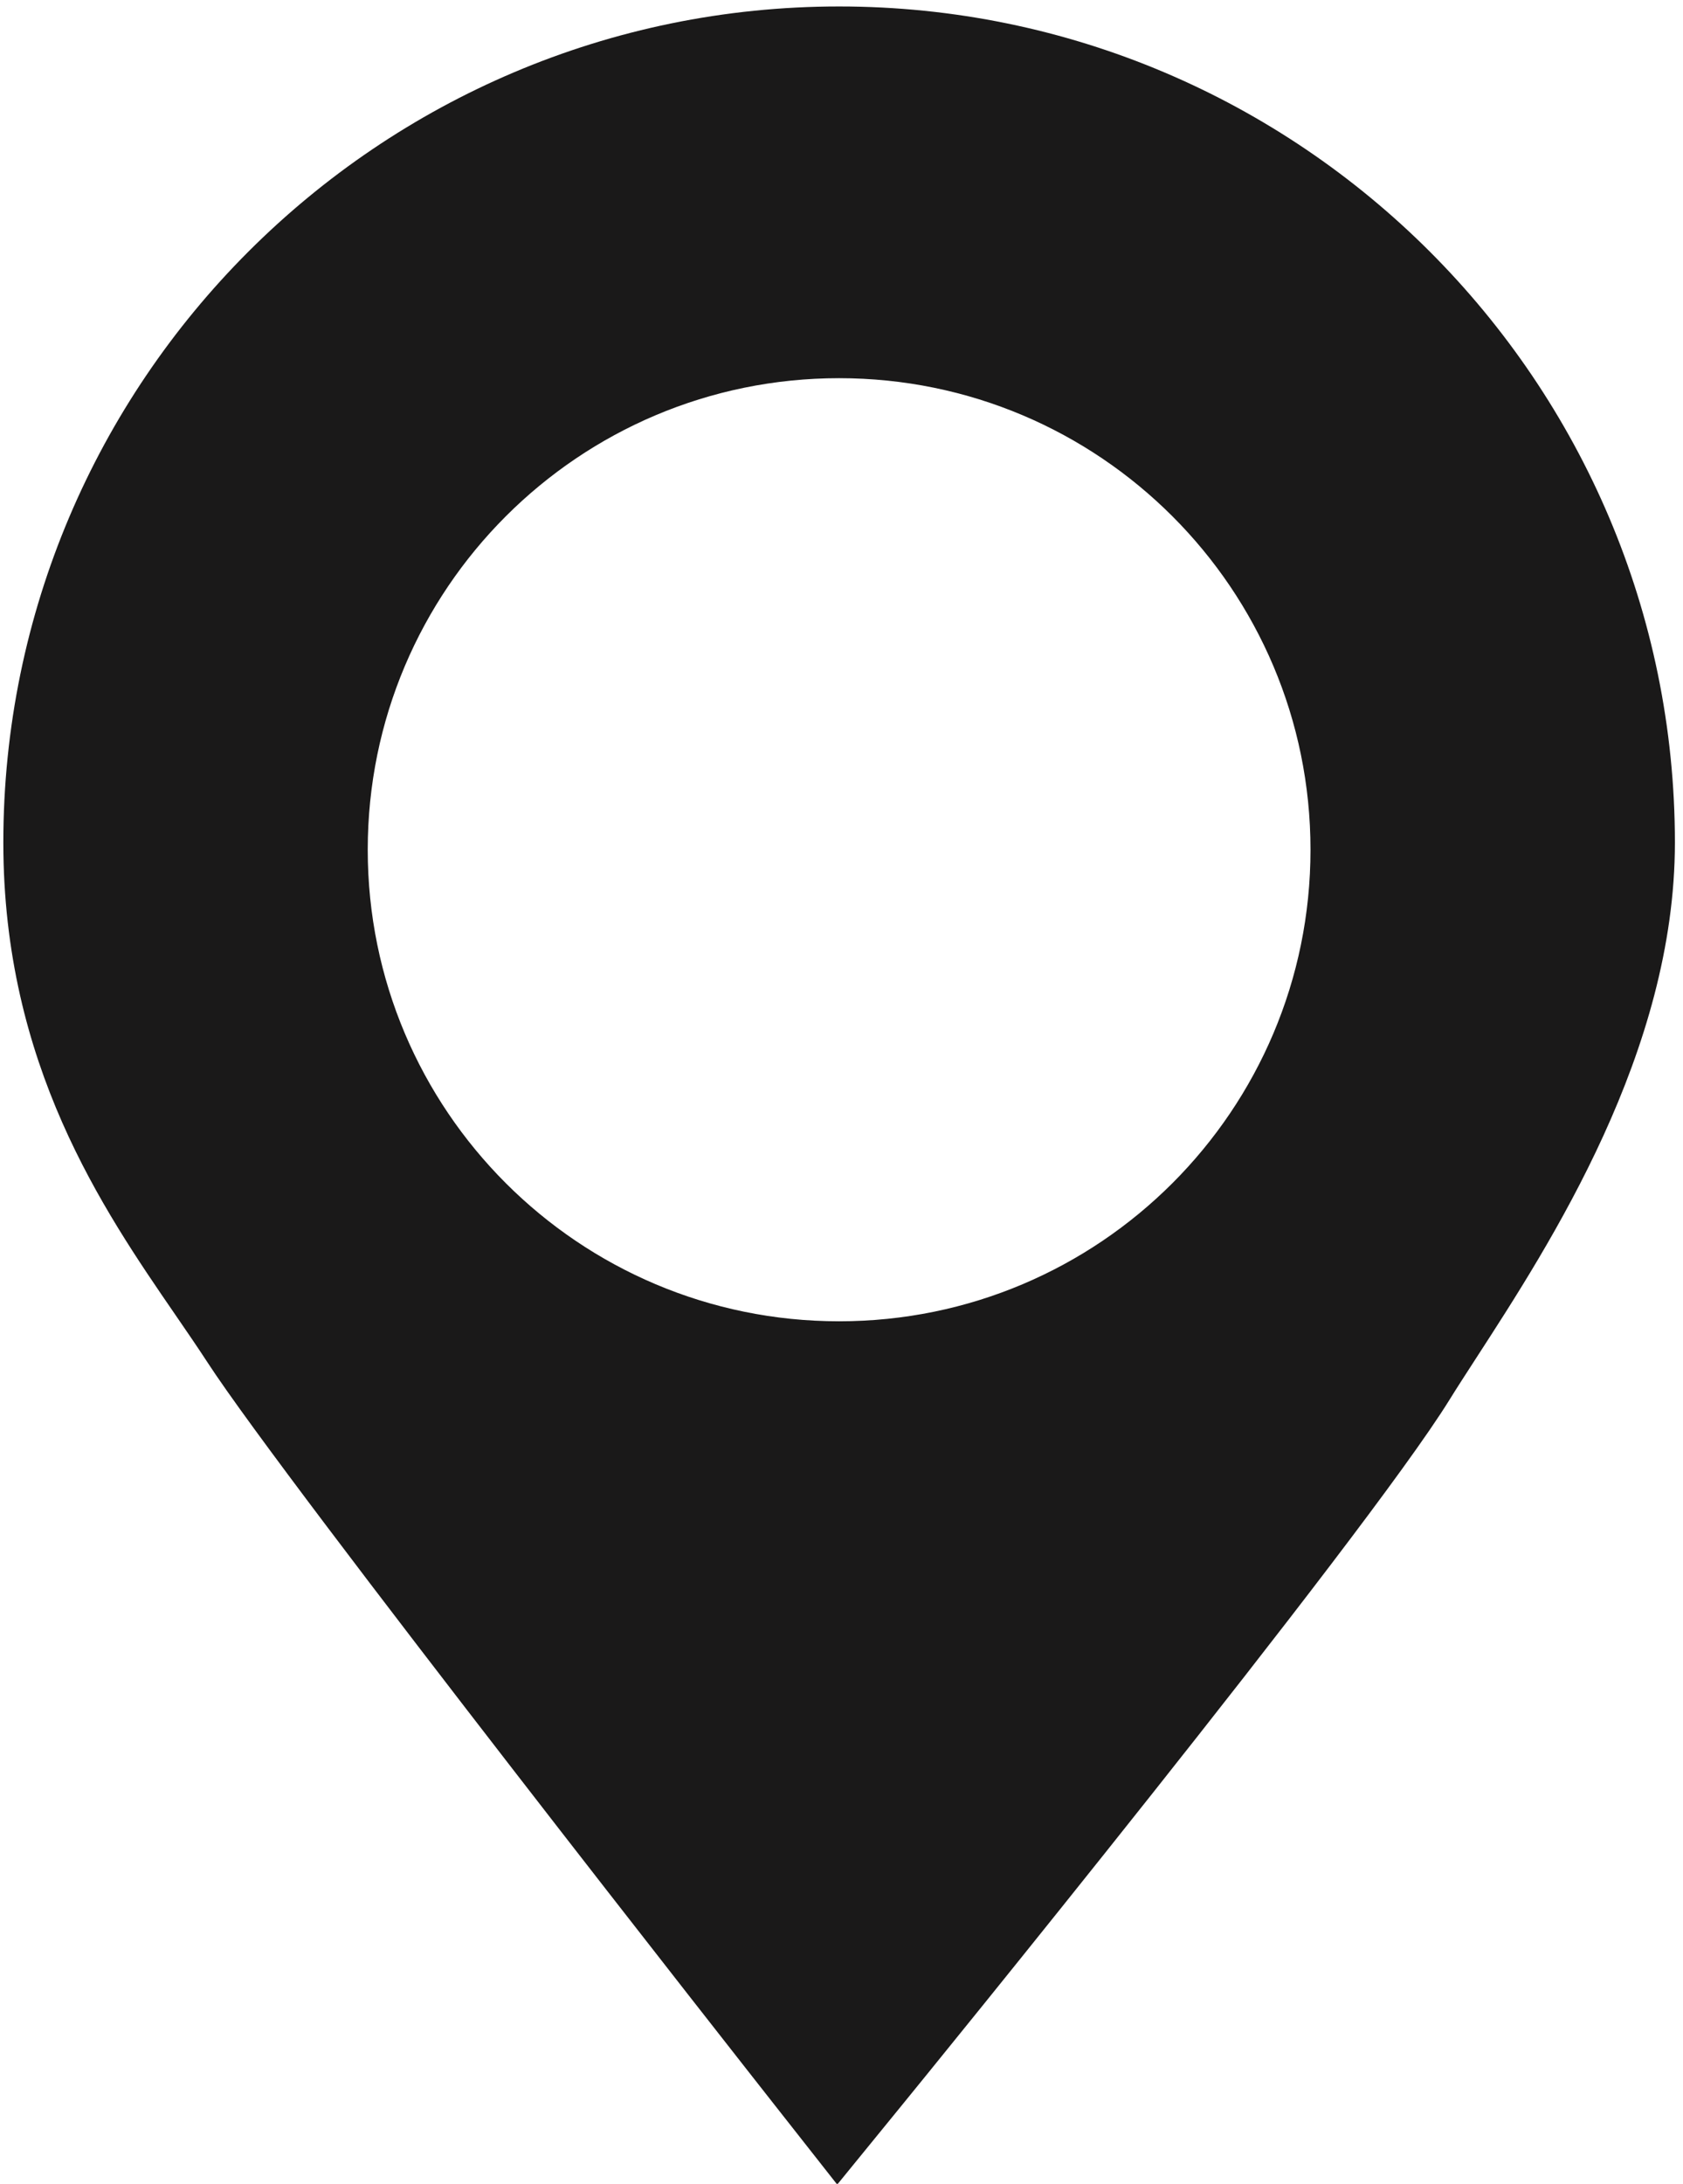 <?xml version="1.0" encoding="UTF-8"?>
<svg width="138px" height="179px" viewBox="0 0 138 179" version="1.1" xmlns="http://www.w3.org/2000/svg" xmlns:xlink="http://www.w3.org/1999/xlink">
    <title>location</title>
    <g id="Page-1" stroke="none" stroke-width="1" fill="none" fill-rule="evenodd">
        <g id="Website-Assets" transform="translate(-327, -61)" fill="#1A1919">
            <path d="M395.804,169.301 C374.458,169.301 357.153,151.996 357.153,130.65 C357.153,109.303 374.458,91.998 395.804,91.998 C417.151,91.998 434.456,109.303 434.456,130.65 C434.456,151.996 417.151,169.301 395.804,169.301 Z M395.804,61.53 C358.016,61.53 327.273,92.273 327.273,130.062 C327.273,148.247 335.427,160.111 341.382,168.774 C342.32,170.14 343.207,171.43 344.013,172.668 C350.547,182.709 388.764,231.309 390.388,233.373 L395.648,240.06 L401.025,233.466 C402.567,231.574 438.887,186.994 445.845,175.748 C446.457,174.759 447.19,173.63 448.037,172.322 C454.133,162.92 464.336,147.185 464.336,130.062 C464.336,92.273 433.593,61.53 395.804,61.53 L395.804,61.53 Z" id="location"></path>
        </g>
    </g>
</svg>